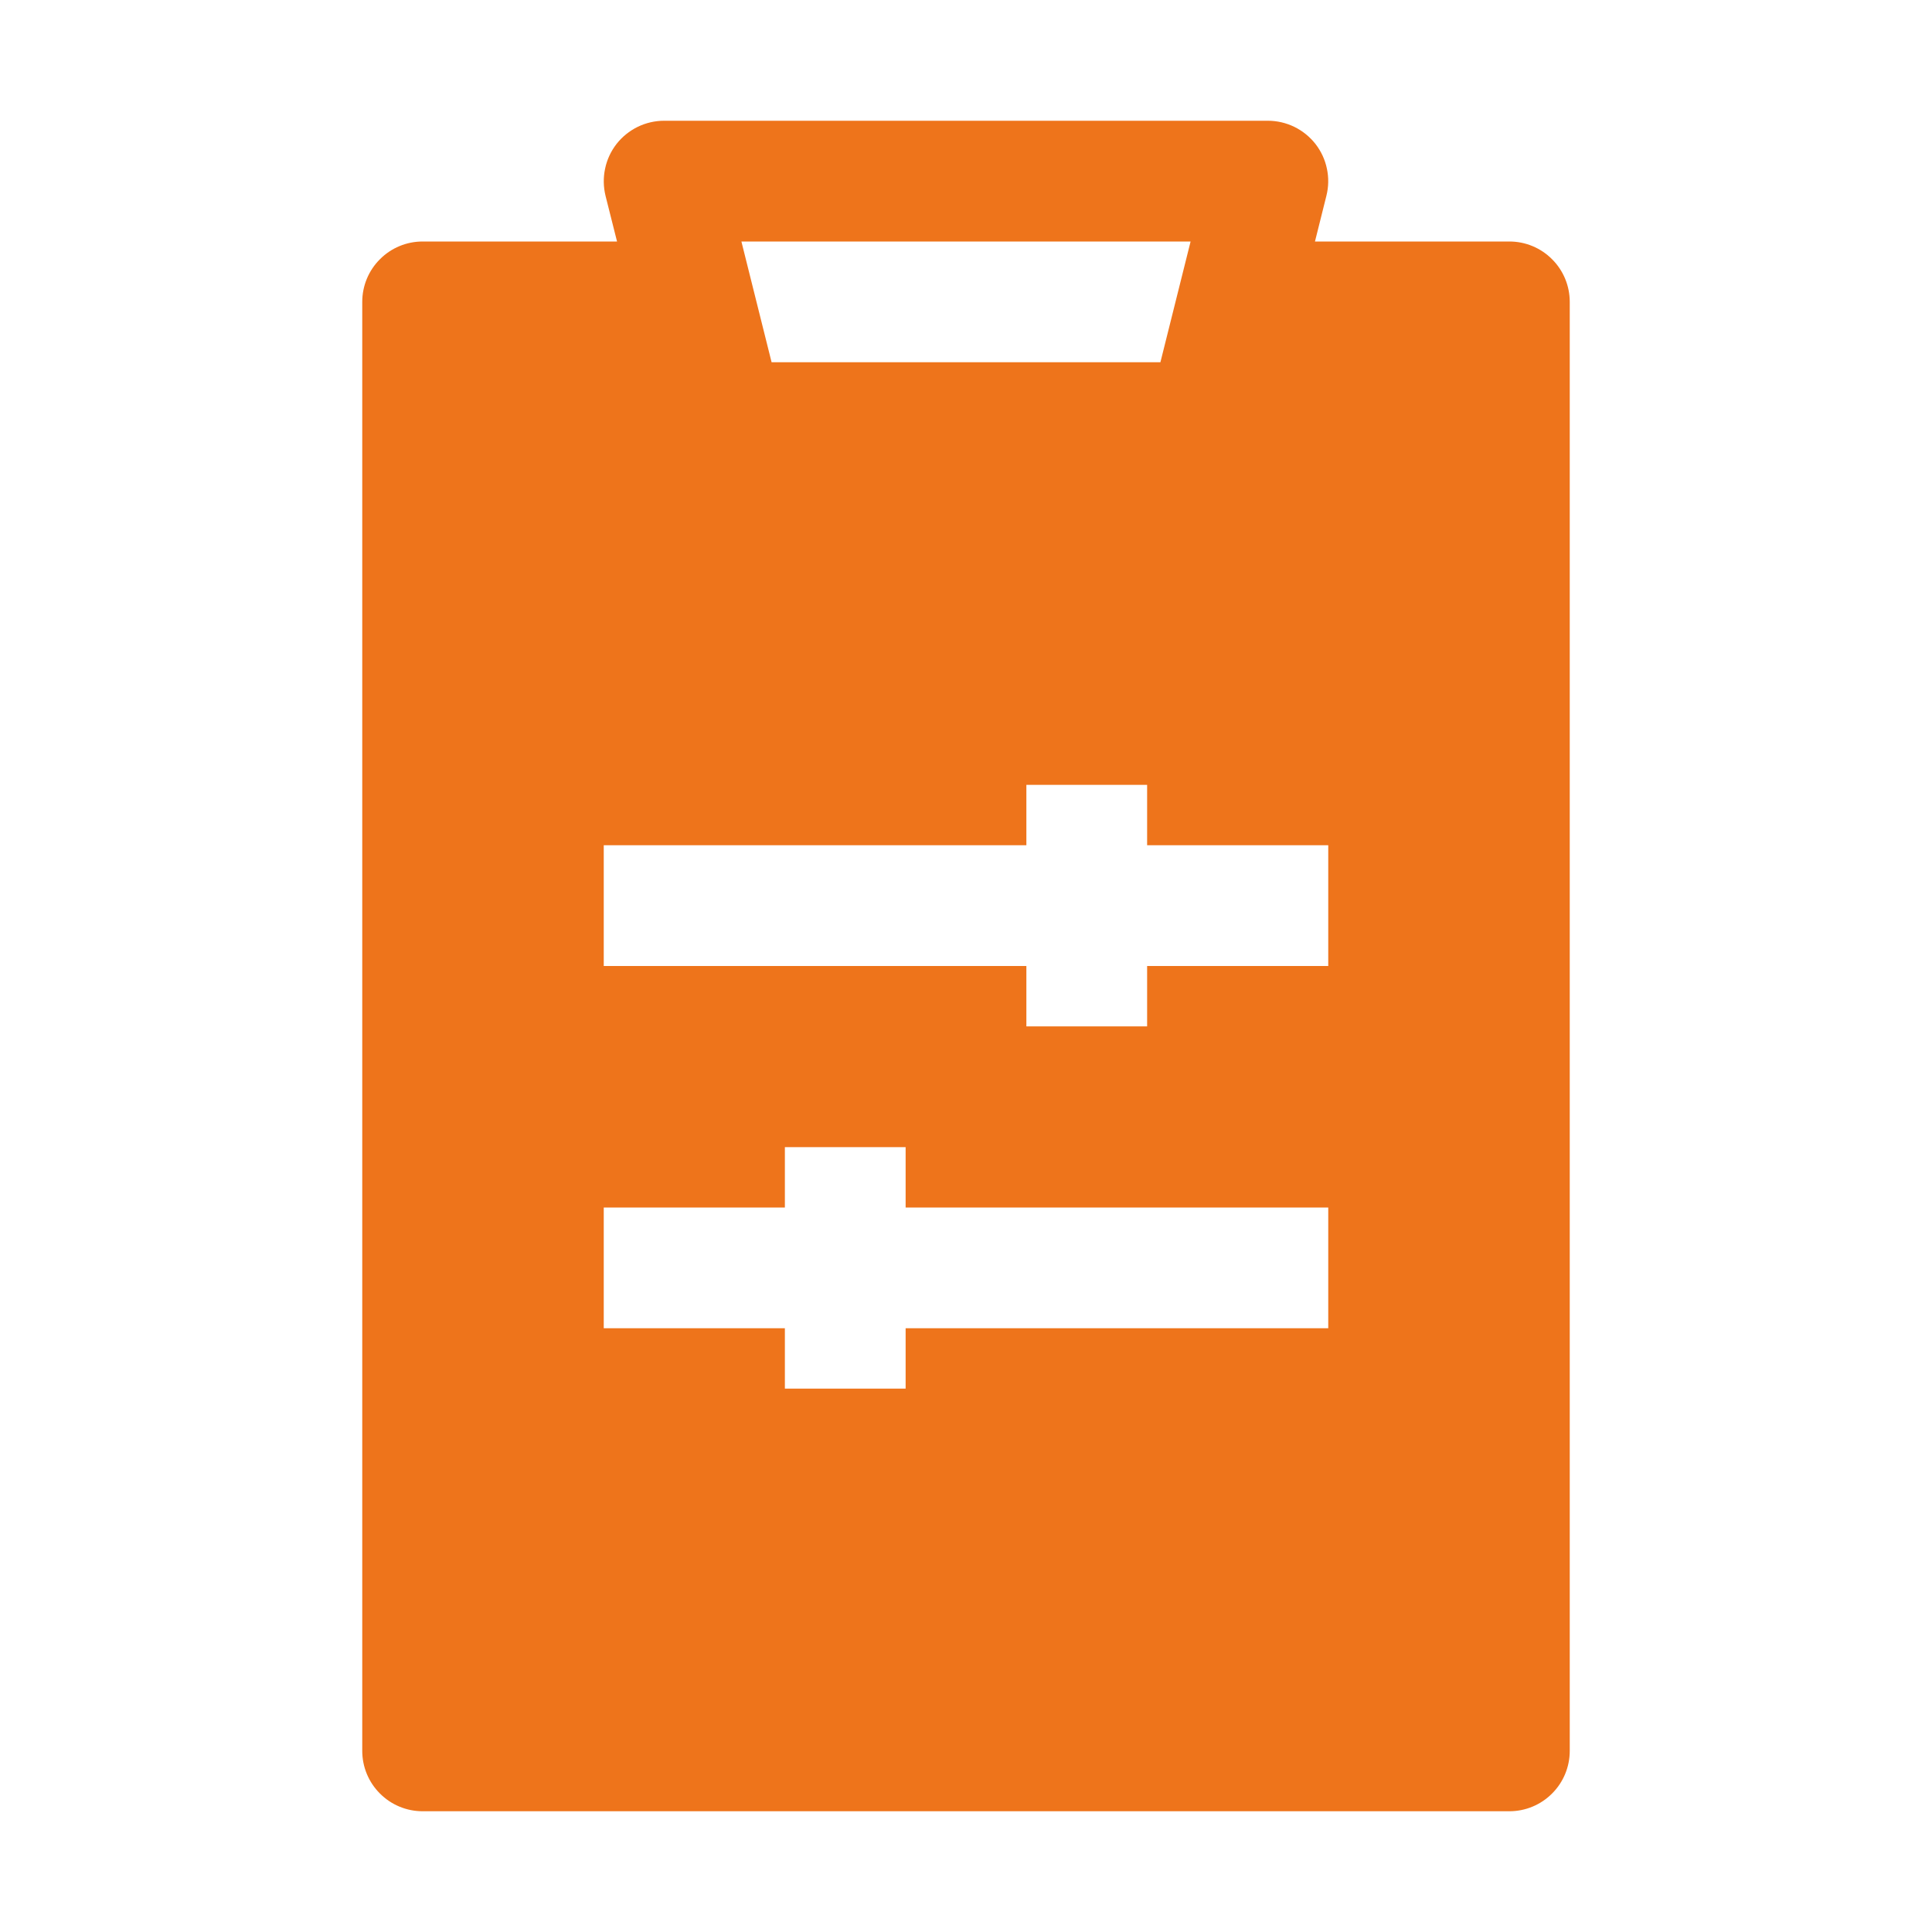 <?xml version="1.0" encoding="UTF-8"?> <svg xmlns="http://www.w3.org/2000/svg" width="24" height="24" viewBox="0 0 24 24" fill="none"><path fill-rule="evenodd" clip-rule="evenodd" d="M8.25 1.5C8.136 1.5 8.024 1.526 7.921 1.576C7.819 1.626 7.729 1.699 7.659 1.788C7.589 1.878 7.54 1.983 7.517 2.094C7.493 2.206 7.495 2.321 7.522 2.432L7.665 3H5.25C5.051 3 4.86 3.079 4.72 3.22C4.579 3.36 4.5 3.551 4.5 3.75V21.75C4.5 21.949 4.579 22.14 4.72 22.28C4.86 22.421 5.051 22.5 5.25 22.5H18.75C18.949 22.5 19.14 22.421 19.28 22.28C19.421 22.14 19.5 21.949 19.5 21.75V3.75C19.5 3.551 19.421 3.36 19.28 3.22C19.14 3.079 18.949 3 18.75 3H16.335L16.477 2.432C16.505 2.321 16.507 2.206 16.483 2.094C16.46 1.983 16.411 1.878 16.341 1.788C16.271 1.699 16.181 1.626 16.079 1.576C15.976 1.526 15.864 1.5 15.75 1.5H8.25ZM9.21 3H14.79L14.415 4.5H9.585L9.21 3ZM12.75 9.75V10.5H7.5V12H12.75V12.75H14.25V12H16.5V10.5H14.25V9.75H12.75ZM9.75 14.25V15H7.5V16.5H9.75V17.25H11.25V16.5H16.5V15H11.25V14.25H9.75Z" fill="#EE741B"></path></svg> 
